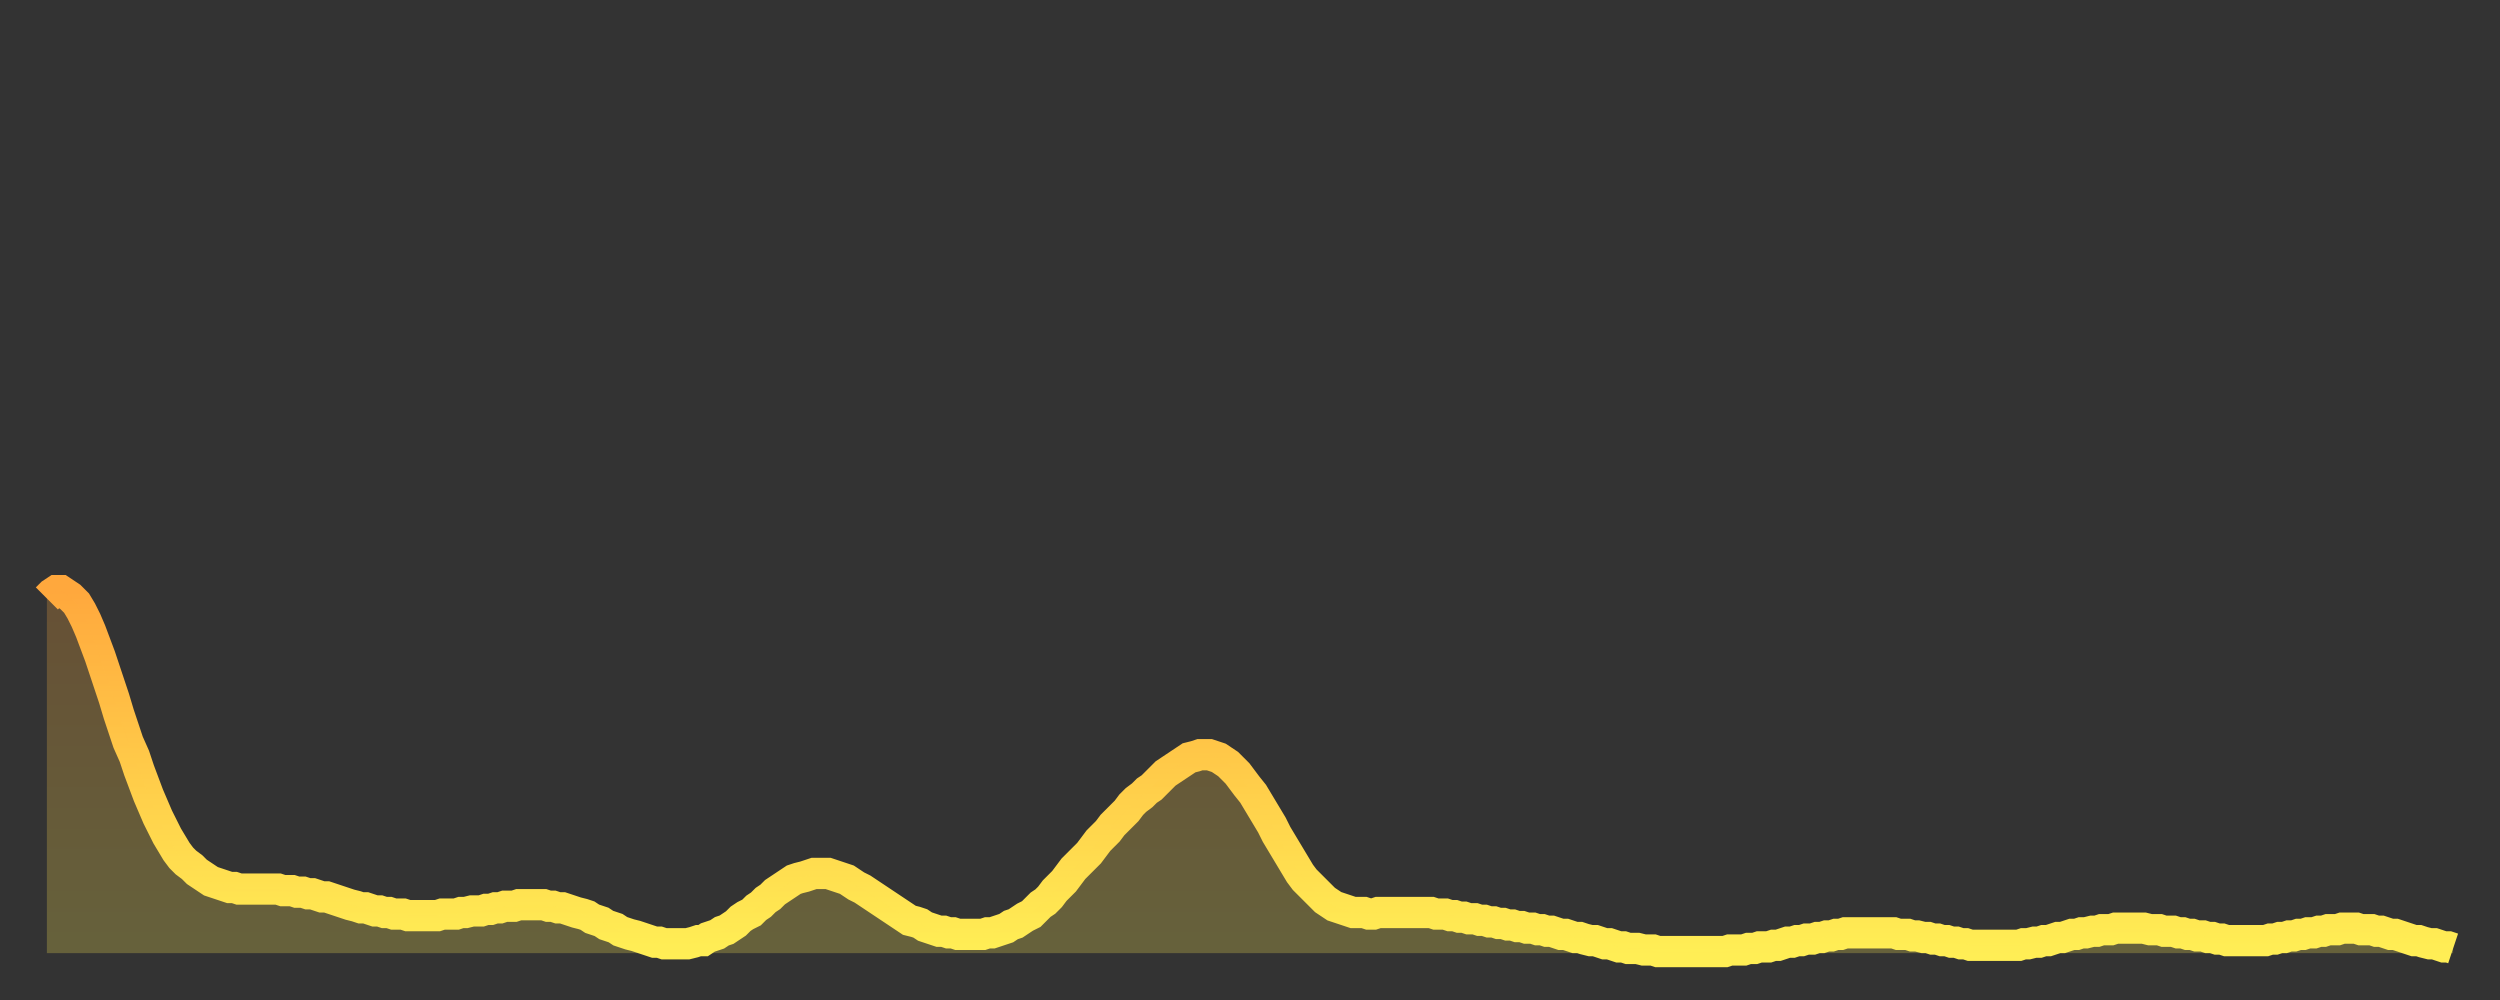 <?xml version="1.0" encoding="utf-8" ?>
<svg baseProfile="full" height="64" version="1.1" width="160" xmlns="http://www.w3.org/2000/svg" xmlns:ev="http://www.w3.org/2001/xml-events" xmlns:xlink="http://www.w3.org/1999/xlink"><rect width="100%" height="100%" fill="#333333" stroke="none"/><defs><linearGradient id="id791630" x1="0" x2="0" y1="0" y2="1"><stop offset="0%" stop-color="#ffa83d" /><stop offset="50%" stop-color="#ffcb49" /><stop offset="100%" stop-color="#ffee55" /></linearGradient></defs><g transform="translate(3,3)"><g><path d="M 0.0 35.3 0.3 35.0 0.6 34.8 0.9 34.8 1.2 35.0 1.5 35.2 1.9 35.6 2.2 36.1 2.5 36.7 2.8 37.4 3.1 38.2 3.4 39.0 3.7 39.9 4.0 40.8 4.3 41.7 4.6 42.7 4.9 43.6 5.2 44.5 5.6 45.4 5.9 46.3 6.2 47.1 6.5 47.9 6.8 48.6 7.1 49.3 7.4 49.9 7.7 50.5 8.0 51.0 8.3 51.5 8.6 51.9 8.9 52.2 9.3 52.5 9.6 52.8 9.9 53.0 10.2 53.2 10.5 53.4 10.8 53.5 11.1 53.6 11.4 53.7 11.7 53.8 12.0 53.8 12.3 53.9 12.7 53.9 13.0 53.9 13.3 53.9 13.6 53.9 13.9 53.9 14.2 53.9 14.5 53.9 14.8 53.9 15.1 54.0 15.4 54.0 15.7 54.0 16.0 54.1 16.4 54.1 16.7 54.2 17.0 54.2 17.3 54.3 17.6 54.4 17.9 54.4 18.2 54.5 18.5 54.6 18.8 54.7 19.1 54.8 19.4 54.9 19.8 55.0 20.1 55.1 20.4 55.1 20.7 55.2 21.0 55.3 21.3 55.3 21.6 55.4 21.9 55.4 22.2 55.5 22.5 55.5 22.8 55.5 23.1 55.6 23.5 55.6 23.8 55.6 24.1 55.6 24.4 55.6 24.7 55.6 25.0 55.6 25.3 55.5 25.6 55.5 25.9 55.5 26.2 55.5 26.5 55.4 26.8 55.4 27.2 55.3 27.5 55.3 27.8 55.3 28.1 55.2 28.4 55.2 28.7 55.1 29.0 55.1 29.3 55.0 29.6 55.0 29.9 55.0 30.2 54.9 30.6 54.9 30.9 54.9 31.2 54.9 31.5 54.9 31.8 54.9 32.1 55.0 32.4 55.0 32.7 55.1 33.0 55.1 33.3 55.2 33.6 55.3 33.9 55.4 34.3 55.5 34.6 55.6 34.9 55.8 35.2 55.9 35.5 56.0 35.8 56.2 36.1 56.3 36.4 56.4 36.7 56.6 37.0 56.7 37.3 56.8 37.7 56.9 38.0 57.0 38.3 57.1 38.6 57.2 38.9 57.3 39.2 57.3 39.5 57.4 39.8 57.4 40.1 57.4 40.4 57.4 40.7 57.4 41.0 57.4 41.4 57.3 41.7 57.2 42.0 57.2 42.3 57.0 42.6 56.9 42.9 56.8 43.2 56.6 43.5 56.5 43.8 56.3 44.1 56.1 44.4 55.8 44.7 55.6 45.1 55.4 45.4 55.1 45.7 54.9 46.0 54.6 46.3 54.4 46.6 54.1 46.9 53.9 47.2 53.7 47.5 53.5 47.8 53.3 48.1 53.2 48.5 53.1 48.8 53.0 49.1 52.9 49.4 52.9 49.7 52.9 50.0 52.9 50.3 53.0 50.6 53.1 50.9 53.2 51.2 53.3 51.5 53.5 51.8 53.7 52.2 53.9 52.5 54.1 52.8 54.3 53.1 54.5 53.4 54.7 53.7 54.9 54.0 55.1 54.3 55.3 54.6 55.5 54.9 55.7 55.2 55.9 55.6 56.0 55.9 56.1 56.2 56.3 56.5 56.4 56.8 56.5 57.1 56.6 57.4 56.6 57.7 56.7 58.0 56.7 58.3 56.8 58.6 56.8 58.9 56.8 59.3 56.8 59.6 56.8 59.9 56.8 60.2 56.7 60.5 56.7 60.8 56.6 61.1 56.5 61.4 56.4 61.7 56.2 62.0 56.1 62.3 55.9 62.6 55.7 63.0 55.5 63.3 55.2 63.6 54.9 63.9 54.7 64.2 54.4 64.5 54.0 64.8 53.7 65.1 53.4 65.4 53.0 65.7 52.6 66.0 52.3 66.4 51.9 66.7 51.6 67.0 51.2 67.3 50.8 67.6 50.5 67.9 50.2 68.2 49.8 68.5 49.5 68.8 49.2 69.1 48.9 69.4 48.5 69.7 48.2 70.1 47.9 70.4 47.6 70.7 47.4 71.0 47.1 71.3 46.8 71.6 46.5 71.9 46.3 72.2 46.1 72.5 45.9 72.8 45.7 73.1 45.5 73.5 45.4 73.8 45.3 74.1 45.3 74.4 45.3 74.7 45.4 75.0 45.5 75.3 45.7 75.6 45.9 75.9 46.2 76.2 46.5 76.5 46.9 76.8 47.3 77.2 47.8 77.5 48.3 77.8 48.8 78.1 49.3 78.4 49.8 78.7 50.4 79.0 50.9 79.3 51.4 79.6 51.9 79.9 52.4 80.2 52.9 80.5 53.3 80.9 53.7 81.2 54.0 81.5 54.3 81.8 54.6 82.1 54.8 82.4 55.0 82.7 55.1 83.0 55.2 83.3 55.3 83.6 55.4 83.9 55.4 84.3 55.4 84.6 55.5 84.9 55.5 85.2 55.4 85.5 55.4 85.8 55.4 86.1 55.4 86.4 55.4 86.7 55.4 87.0 55.4 87.3 55.4 87.6 55.4 88.0 55.4 88.3 55.4 88.6 55.4 88.9 55.5 89.2 55.5 89.5 55.5 89.8 55.6 90.1 55.6 90.4 55.7 90.7 55.7 91.0 55.8 91.4 55.8 91.7 55.9 92.0 55.9 92.3 56.0 92.6 56.0 92.9 56.1 93.2 56.1 93.5 56.2 93.8 56.2 94.1 56.3 94.4 56.3 94.7 56.4 95.1 56.4 95.4 56.5 95.7 56.5 96.0 56.6 96.3 56.6 96.6 56.7 96.9 56.8 97.2 56.8 97.5 56.9 97.8 57.0 98.1 57.0 98.4 57.1 98.8 57.2 99.1 57.2 99.4 57.3 99.7 57.4 100.0 57.4 100.3 57.5 100.6 57.6 100.9 57.6 101.2 57.7 101.5 57.7 101.8 57.7 102.2 57.8 102.5 57.8 102.8 57.8 103.1 57.9 103.4 57.9 103.7 57.9 104.0 57.9 104.3 57.9 104.6 57.9 104.9 57.9 105.2 57.9 105.5 57.9 105.9 57.9 106.2 57.9 106.5 57.9 106.8 57.9 107.1 57.9 107.4 57.9 107.7 57.8 108.0 57.8 108.3 57.8 108.6 57.8 108.9 57.7 109.3 57.7 109.6 57.6 109.9 57.6 110.2 57.6 110.5 57.5 110.8 57.5 111.1 57.4 111.4 57.3 111.7 57.3 112.0 57.2 112.3 57.2 112.6 57.1 113.0 57.1 113.3 57.0 113.6 57.0 113.9 56.9 114.2 56.9 114.5 56.8 114.8 56.8 115.1 56.7 115.4 56.7 115.7 56.7 116.0 56.7 116.3 56.7 116.7 56.7 117.0 56.7 117.3 56.7 117.6 56.7 117.9 56.7 118.2 56.7 118.5 56.8 118.8 56.8 119.1 56.8 119.4 56.9 119.7 56.9 120.1 57.0 120.4 57.0 120.7 57.1 121.0 57.1 121.3 57.2 121.6 57.2 121.9 57.3 122.2 57.3 122.5 57.4 122.8 57.4 123.1 57.5 123.4 57.5 123.8 57.5 124.1 57.5 124.4 57.5 124.7 57.5 125.0 57.5 125.3 57.5 125.6 57.5 125.9 57.5 126.2 57.5 126.5 57.4 126.8 57.4 127.2 57.3 127.5 57.3 127.8 57.2 128.1 57.2 128.4 57.1 128.7 57.0 129.0 57.0 129.3 56.9 129.6 56.8 129.9 56.8 130.2 56.7 130.5 56.7 130.9 56.6 131.2 56.6 131.5 56.5 131.8 56.5 132.1 56.5 132.4 56.4 132.7 56.4 133.0 56.4 133.3 56.4 133.6 56.4 133.9 56.4 134.2 56.4 134.6 56.5 134.9 56.5 135.2 56.5 135.5 56.6 135.8 56.6 136.1 56.6 136.4 56.7 136.7 56.7 137.0 56.8 137.3 56.8 137.6 56.9 138.0 56.9 138.3 57.0 138.6 57.0 138.9 57.1 139.2 57.1 139.5 57.2 139.8 57.2 140.1 57.2 140.4 57.2 140.7 57.2 141.0 57.2 141.3 57.2 141.7 57.2 142.0 57.2 142.3 57.1 142.6 57.1 142.9 57.0 143.2 57.0 143.5 56.9 143.8 56.9 144.1 56.8 144.4 56.8 144.7 56.7 145.1 56.7 145.4 56.6 145.7 56.6 146.0 56.5 146.3 56.5 146.6 56.5 146.9 56.4 147.2 56.4 147.5 56.4 147.8 56.4 148.1 56.5 148.4 56.5 148.8 56.5 149.1 56.6 149.4 56.6 149.7 56.7 150.0 56.8 150.3 56.8 150.6 56.9 150.9 57.0 151.2 57.1 151.5 57.2 151.8 57.2 152.1 57.3 152.5 57.4 152.8 57.4 153.1 57.5 153.4 57.6 153.7 57.6 154.0 57.7" fill="none" id="graph-curve" opacity="1" stroke="url(#id791630)" stroke-width="2" /><path d="M 0 58 L 0.0 35.3 0.3 35.0 0.6 34.8 0.9 34.8 1.2 35.0 1.5 35.2 1.9 35.6 2.2 36.1 2.5 36.7 2.8 37.4 3.1 38.2 3.4 39.0 3.7 39.9 4.0 40.8 4.3 41.7 4.6 42.7 4.9 43.6 5.2 44.5 5.6 45.4 5.9 46.3 6.2 47.1 6.5 47.9 6.8 48.6 7.1 49.3 7.4 49.9 7.7 50.5 8.0 51.0 8.3 51.5 8.6 51.9 8.9 52.2 9.3 52.5 9.6 52.8 9.9 53.0 10.2 53.2 10.5 53.4 10.8 53.5 11.1 53.6 11.4 53.7 11.7 53.8 12.0 53.8 12.3 53.9 12.7 53.9 13.0 53.9 13.3 53.9 13.6 53.9 13.9 53.9 14.2 53.9 14.5 53.9 14.8 53.9 15.1 54.0 15.4 54.0 15.7 54.0 16.0 54.1 16.4 54.1 16.7 54.2 17.0 54.2 17.3 54.3 17.6 54.4 17.9 54.4 18.2 54.5 18.5 54.6 18.8 54.7 19.1 54.8 19.4 54.9 19.8 55.0 20.1 55.1 20.4 55.1 20.7 55.2 21.0 55.3 21.3 55.3 21.6 55.4 21.9 55.4 22.2 55.5 22.5 55.5 22.8 55.5 23.1 55.6 23.5 55.6 23.8 55.6 24.1 55.6 24.4 55.6 24.7 55.6 25.0 55.6 25.3 55.5 25.6 55.5 25.9 55.5 26.2 55.5 26.5 55.4 26.8 55.4 27.2 55.3 27.5 55.3 27.8 55.3 28.1 55.2 28.4 55.2 28.7 55.1 29.0 55.1 29.3 55.0 29.6 55.0 29.9 55.0 30.2 54.9 30.6 54.9 30.9 54.9 31.2 54.9 31.5 54.9 31.8 54.9 32.1 55.0 32.4 55.0 32.7 55.1 33.0 55.1 33.3 55.2 33.6 55.3 33.9 55.4 34.3 55.5 34.6 55.6 34.9 55.8 35.2 55.9 35.5 56.0 35.8 56.2 36.1 56.3 36.4 56.4 36.7 56.6 37.0 56.7 37.3 56.8 37.7 56.9 38.0 57.0 38.3 57.1 38.6 57.2 38.9 57.3 39.2 57.3 39.5 57.4 39.8 57.4 40.1 57.4 40.4 57.4 40.7 57.4 41.0 57.4 41.4 57.3 41.7 57.2 42.0 57.2 42.3 57.0 42.6 56.9 42.9 56.8 43.2 56.6 43.5 56.5 43.8 56.3 44.1 56.1 44.4 55.8 44.7 55.6 45.1 55.4 45.4 55.1 45.7 54.9 46.0 54.6 46.3 54.4 46.6 54.1 46.9 53.9 47.2 53.7 47.5 53.5 47.8 53.3 48.1 53.2 48.5 53.1 48.8 53.0 49.1 52.9 49.4 52.9 49.7 52.9 50.0 52.9 50.3 53.0 50.6 53.1 50.9 53.2 51.2 53.3 51.5 53.5 51.8 53.7 52.2 53.9 52.5 54.1 52.8 54.3 53.1 54.5 53.4 54.7 53.7 54.9 54.0 55.1 54.3 55.3 54.6 55.5 54.9 55.7 55.2 55.9 55.6 56.0 55.9 56.1 56.2 56.3 56.5 56.4 56.8 56.5 57.1 56.6 57.4 56.6 57.7 56.7 58.0 56.7 58.3 56.8 58.6 56.8 58.9 56.8 59.3 56.8 59.6 56.8 59.9 56.8 60.2 56.7 60.5 56.7 60.8 56.6 61.1 56.5 61.4 56.4 61.7 56.2 62.0 56.1 62.3 55.9 62.6 55.7 63.0 55.5 63.3 55.2 63.6 54.9 63.9 54.7 64.2 54.4 64.5 54.0 64.8 53.7 65.1 53.4 65.4 53.0 65.7 52.6 66.0 52.3 66.4 51.9 66.7 51.6 67.0 51.2 67.3 50.8 67.6 50.5 67.9 50.2 68.2 49.8 68.5 49.5 68.8 49.2 69.1 48.9 69.4 48.5 69.7 48.2 70.1 47.9 70.4 47.6 70.7 47.4 71.0 47.1 71.3 46.8 71.6 46.5 71.9 46.3 72.2 46.1 72.5 45.9 72.8 45.7 73.1 45.5 73.5 45.4 73.8 45.3 74.1 45.3 74.4 45.3 74.7 45.4 75.0 45.5 75.3 45.7 75.6 45.9 75.9 46.2 76.2 46.5 76.5 46.9 76.8 47.3 77.2 47.8 77.5 48.3 77.8 48.8 78.1 49.3 78.4 49.8 78.7 50.4 79.0 50.9 79.3 51.4 79.6 51.9 79.9 52.4 80.2 52.9 80.5 53.3 80.9 53.7 81.2 54.0 81.5 54.3 81.8 54.6 82.1 54.8 82.4 55.0 82.7 55.1 83.0 55.2 83.3 55.3 83.6 55.4 83.9 55.4 84.3 55.4 84.6 55.5 84.9 55.5 85.2 55.4 85.5 55.4 85.8 55.4 86.1 55.4 86.4 55.4 86.7 55.4 87.0 55.4 87.3 55.4 87.6 55.4 88.0 55.4 88.3 55.4 88.6 55.4 88.9 55.5 89.2 55.5 89.5 55.5 89.8 55.6 90.1 55.6 90.4 55.7 90.7 55.7 91.0 55.8 91.4 55.8 91.7 55.9 92.0 55.9 92.3 56.0 92.6 56.0 92.9 56.1 93.2 56.1 93.5 56.2 93.8 56.2 94.1 56.3 94.4 56.3 94.7 56.4 95.1 56.4 95.4 56.5 95.7 56.5 96.0 56.6 96.3 56.6 96.6 56.7 96.9 56.8 97.2 56.8 97.5 56.9 97.8 57.0 98.1 57.0 98.4 57.1 98.8 57.2 99.1 57.2 99.4 57.3 99.7 57.4 100.0 57.4 100.3 57.5 100.6 57.6 100.9 57.6 101.2 57.7 101.5 57.7 101.8 57.7 102.2 57.8 102.5 57.8 102.8 57.8 103.1 57.9 103.4 57.9 103.7 57.9 104.0 57.9 104.3 57.9 104.6 57.9 104.9 57.9 105.2 57.9 105.5 57.9 105.9 57.9 106.2 57.9 106.5 57.9 106.8 57.9 107.1 57.9 107.4 57.9 107.7 57.8 108.0 57.8 108.3 57.8 108.6 57.8 108.9 57.7 109.3 57.7 109.6 57.6 109.9 57.6 110.2 57.6 110.5 57.5 110.8 57.5 111.1 57.4 111.4 57.3 111.7 57.3 112.0 57.2 112.3 57.2 112.6 57.1 113.0 57.1 113.3 57.0 113.6 57.0 113.9 56.9 114.2 56.9 114.5 56.8 114.8 56.8 115.1 56.7 115.4 56.7 115.7 56.7 116.0 56.7 116.3 56.7 116.7 56.7 117.0 56.7 117.3 56.7 117.6 56.7 117.9 56.7 118.2 56.7 118.5 56.8 118.8 56.8 119.1 56.8 119.4 56.9 119.7 56.9 120.1 57.0 120.4 57.0 120.7 57.1 121.0 57.1 121.3 57.2 121.6 57.2 121.9 57.3 122.2 57.3 122.5 57.4 122.8 57.4 123.1 57.5 123.4 57.5 123.8 57.5 124.1 57.5 124.4 57.5 124.7 57.5 125.0 57.5 125.3 57.5 125.6 57.5 125.9 57.5 126.2 57.5 126.5 57.4 126.8 57.4 127.2 57.3 127.5 57.3 127.8 57.2 128.1 57.2 128.4 57.1 128.7 57.0 129.0 57.0 129.3 56.9 129.6 56.8 129.9 56.8 130.2 56.7 130.5 56.7 130.9 56.6 131.2 56.6 131.5 56.5 131.8 56.5 132.1 56.5 132.4 56.4 132.7 56.4 133.0 56.4 133.3 56.4 133.6 56.4 133.9 56.4 134.2 56.4 134.6 56.5 134.9 56.5 135.2 56.5 135.5 56.6 135.8 56.6 136.1 56.6 136.4 56.7 136.7 56.7 137.0 56.8 137.3 56.8 137.6 56.9 138.0 56.9 138.3 57.0 138.6 57.0 138.9 57.1 139.2 57.1 139.5 57.2 139.8 57.2 140.1 57.2 140.4 57.2 140.7 57.2 141.0 57.2 141.3 57.2 141.7 57.2 142.0 57.2 142.3 57.1 142.6 57.1 142.9 57.0 143.2 57.0 143.5 56.9 143.8 56.9 144.1 56.8 144.4 56.8 144.7 56.7 145.1 56.7 145.4 56.6 145.7 56.6 146.0 56.5 146.3 56.5 146.6 56.5 146.9 56.4 147.2 56.4 147.5 56.4 147.8 56.4 148.1 56.5 148.4 56.5 148.8 56.5 149.1 56.6 149.4 56.6 149.7 56.7 150.0 56.8 150.3 56.8 150.6 56.9 150.9 57.0 151.2 57.1 151.5 57.2 151.8 57.2 152.1 57.3 152.5 57.4 152.8 57.4 153.1 57.5 153.4 57.6 153.7 57.6 154.0 57.7 154 58" fill="url(#id791630)" fill-opacity=".25" id="graph-shadow" /></g></g></svg>